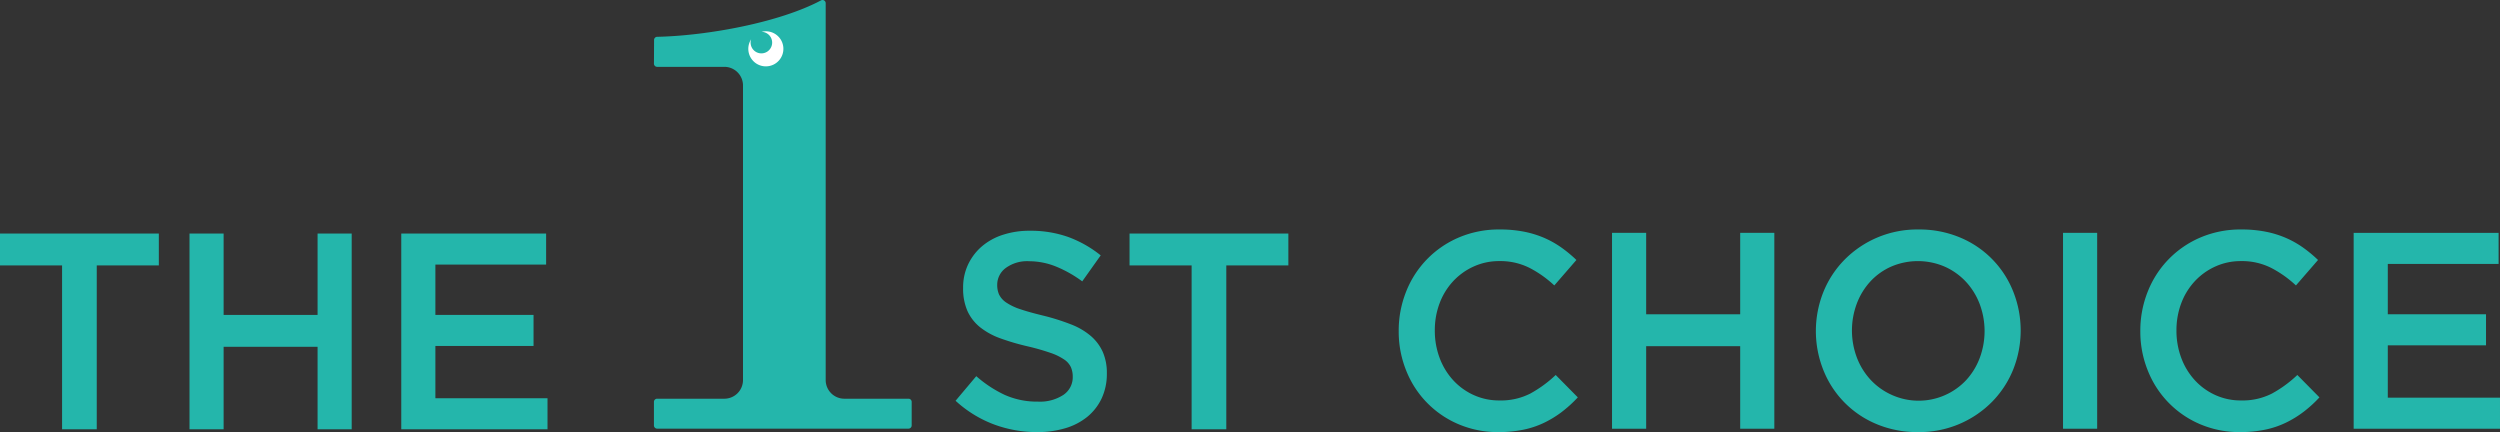 <svg xmlns="http://www.w3.org/2000/svg" width="744.704" height="128.709" viewBox="0 0 744.704 128.709">
  <rect x="0" y="0" width="744.704" height="128.709" fill="#333333" stroke="none"/>
  <g id="グループ_48776" data-name="グループ 48776" transform="translate(0 0)">
    <path id="パス_144092" data-name="パス 144092" d="M28.821,226.027H18.492V177.214H0V167.72H47.313v9.495H28.821Z" transform="translate(0 -98.151)" fill="#24b6ab"/>
    <path id="パス_144093" data-name="パス 144093" d="M32.071,201.454v24.573H21.909V167.72H32.071v24.24H60.058V167.72H70.222v58.308H60.058V201.454Z" transform="translate(34.542 -98.151)" fill="#24b6ab"/>
    <path id="パス_144094" data-name="パス 144094" d="M89.539,176.965H56.554v14.993H85.79v9.247H56.554V216.78h33.4v9.247H46.392V167.72H89.539Z" transform="translate(73.14 -98.151)" fill="#24b6ab"/>
    <path id="パス_144095" data-name="パス 144095" d="M123.473,186.471A6.106,6.106,0,0,0,125.6,188.8a16.861,16.861,0,0,0,4.256,2q2.717.916,6.892,1.917a66.19,66.19,0,0,1,8.142,2.582,20.347,20.347,0,0,1,5.887,3.458,13.678,13.678,0,0,1,3.548,4.746,15.516,15.516,0,0,1,1.211,6.372,17.244,17.244,0,0,1-1.528,7.415,15.733,15.733,0,0,1-4.256,5.5,18.763,18.763,0,0,1-6.55,3.417,28.809,28.809,0,0,1-8.407,1.165,36.73,36.73,0,0,1-12.909-2.291,35.184,35.184,0,0,1-11.414-7.039l6.166-7.328a35.778,35.778,0,0,0,8.58,5.622,23.629,23.629,0,0,0,9.827,1.958,12.709,12.709,0,0,0,7.539-2,6.323,6.323,0,0,0,2.79-5.416,7.018,7.018,0,0,0-.544-2.832,5.667,5.667,0,0,0-2-2.291,17.03,17.03,0,0,0-4.009-1.958,68.306,68.306,0,0,0-6.64-1.914,70.166,70.166,0,0,1-8.309-2.417,21.139,21.139,0,0,1-6.1-3.331,13.246,13.246,0,0,1-3.759-4.831,16.563,16.563,0,0,1-1.293-6.913,15.975,15.975,0,0,1,1.487-6.957,16.285,16.285,0,0,1,4.089-5.372,18.125,18.125,0,0,1,6.261-3.455,25.3,25.3,0,0,1,7.987-1.208,33.4,33.4,0,0,1,11.538,1.873,34.338,34.338,0,0,1,9.621,5.457l-5.5,7.745a35.876,35.876,0,0,0-7.913-4.457,21.488,21.488,0,0,0-7.913-1.541,10.78,10.78,0,0,0-7,2.043,6.194,6.194,0,0,0-2.5,4.955,7.036,7.036,0,0,0,.585,3" transform="translate(174.175 -98.66)" fill="#24b6ab"/>
    <path id="パス_144096" data-name="パス 144096" d="M159.41,226.027H149.08V177.214H130.588V167.72H177.9v9.495H159.41Z" transform="translate(205.881 -98.151)" fill="#24b6ab"/>
    <path id="パス_144097" data-name="パス 144097" d="M210.348,221.556a31.059,31.059,0,0,1-5.295,3.252,26.557,26.557,0,0,1-6.207,2.082,36.3,36.3,0,0,1-7.462.711,29.641,29.641,0,0,1-11.837-2.334,28.8,28.8,0,0,1-15.586-15.923,30.911,30.911,0,0,1-2.254-11.834,31.231,31.231,0,0,1,2.211-11.754,29.04,29.04,0,0,1,15.714-16.129A30.337,30.337,0,0,1,191.8,167.25a36.726,36.726,0,0,1,7.292.667,29.589,29.589,0,0,1,6.045,1.876,28.225,28.225,0,0,1,5.084,2.875,39.658,39.658,0,0,1,4.419,3.666l-6.586,7.585a32.976,32.976,0,0,0-7.418-5.251,19.33,19.33,0,0,0-8.92-2,18.24,18.24,0,0,0-7.709,1.626,19.053,19.053,0,0,0-6.127,4.416,19.851,19.851,0,0,0-4,6.544,22.67,22.67,0,0,0-1.417,8.085,23,23,0,0,0,1.417,8.126,20.2,20.2,0,0,0,4,6.627,18.8,18.8,0,0,0,6.127,4.46,18.241,18.241,0,0,0,7.709,1.626,19.244,19.244,0,0,0,9.17-2.043,35.972,35.972,0,0,0,7.585-5.542l6.586,6.668a37.6,37.6,0,0,1-4.71,4.293" transform="translate(254.943 -98.892)" fill="#24b6ab"/>
    <path id="パス_144098" data-name="パス 144098" d="M196.539,201.4v24.591h-10.17V167.638h10.17V191.9h28.007V167.638h10.167v58.351H224.546V201.4Z" transform="translate(293.824 -98.28)" fill="#24b6ab"/>
    <path id="パス_144099" data-name="パス 144099" d="M268.7,209.009a29.307,29.307,0,0,1-6.336,9.629,30.4,30.4,0,0,1-22,8.961,31.215,31.215,0,0,1-12.337-2.376,28.939,28.939,0,0,1-15.838-16.047,31.36,31.36,0,0,1,0-23.338,29.274,29.274,0,0,1,6.333-9.629,30.383,30.383,0,0,1,22.006-8.959,31.2,31.2,0,0,1,12.337,2.376A28.924,28.924,0,0,1,268.7,185.671a31.394,31.394,0,0,1,0,23.338m-9.961-19.546a20.458,20.458,0,0,0-4.084-6.627,19.5,19.5,0,0,0-6.295-4.5,20.167,20.167,0,0,0-15.962-.041,18.829,18.829,0,0,0-6.21,4.419,20.224,20.224,0,0,0-4.043,6.583,22.876,22.876,0,0,0,0,16.088,20.357,20.357,0,0,0,4.084,6.627,19.381,19.381,0,0,0,6.292,4.5,19.416,19.416,0,0,0,22.174-4.375,20.323,20.323,0,0,0,4.043-6.586,22.952,22.952,0,0,0,0-16.088" transform="translate(330.976 -98.89)" fill="#24b6ab"/>
    <rect id="長方形_50763" data-name="長方形 50763" width="10.17" height="58.349" transform="translate(614.537 69.36)" fill="#24b6ab"/>
    <path id="パス_144100" data-name="パス 144100" d="M296.088,221.556a31.057,31.057,0,0,1-5.295,3.252,26.557,26.557,0,0,1-6.207,2.082,36.3,36.3,0,0,1-7.462.711,29.641,29.641,0,0,1-11.837-2.334A28.8,28.8,0,0,1,249.7,209.343a30.911,30.911,0,0,1-2.254-11.834,31.23,31.23,0,0,1,2.211-11.754,29.04,29.04,0,0,1,15.714-16.129,30.337,30.337,0,0,1,12.169-2.376,36.728,36.728,0,0,1,7.292.667,29.588,29.588,0,0,1,6.045,1.876,28.227,28.227,0,0,1,5.084,2.875,39.658,39.658,0,0,1,4.419,3.666L293.8,183.92a32.977,32.977,0,0,0-7.418-5.251,19.33,19.33,0,0,0-8.92-2,18.24,18.24,0,0,0-7.709,1.626,19.054,19.054,0,0,0-6.127,4.416,19.853,19.853,0,0,0-4,6.544,22.671,22.671,0,0,0-1.417,8.085,23,23,0,0,0,1.417,8.126,20.2,20.2,0,0,0,4,6.627,18.8,18.8,0,0,0,6.127,4.46,18.241,18.241,0,0,0,7.709,1.626,19.244,19.244,0,0,0,9.17-2.043,35.975,35.975,0,0,0,7.585-5.542l6.586,6.668a37.423,37.423,0,0,1-4.71,4.293" transform="translate(390.118 -98.892)" fill="#24b6ab"/>
    <path id="パス_144101" data-name="パス 144101" d="M315.289,176.891H282.281v15h29.257v9.252H282.281v15.588H315.7v9.252H272.111V167.639h43.178Z" transform="translate(429 -98.279)" fill="#24b6ab"/>
    <g id="グループ_48777" data-name="グループ 48777" transform="translate(-284.228 -4736.392)">
      <path id="パス_151143" data-name="パス 151143" d="M94.915,50.5V.949A.942.942,0,0,0,93.532.112C81.079,6.747,59.524,10.648,44.713,10.966a.934.934,0,0,0-.917.933l-.037,7.066a.94.94,0,0,0,.94.945H64.725a5.559,5.559,0,0,1,5.559,5.559v87.74a5.559,5.559,0,0,1-5.559,5.559H44.7a.948.948,0,0,0-.948.948v7.018a.949.949,0,0,0,.948.949h74.881a.949.949,0,0,0,.949-.949v-7.018a.949.949,0,0,0-.949-.948H100.474a5.559,5.559,0,0,1-5.559-5.559Z" transform="translate(435.27 4736.392)" fill="#24b6ab"/>
      <path id="パス_151144" data-name="パス 151144" d="M111.492,24.988a5.228,5.228,0,1,0-5.92,4.429,5.228,5.228,0,0,0,5.92-4.429" transform="translate(406.037 4726.697)" fill="#24b6ab"/>
      <path id="パス_151145" data-name="パス 151145" d="M107.063,19.069a5.2,5.2,0,0,0-2.027.108,3.209,3.209,0,1,1-3.1,2.228,5.224,5.224,0,1,0,5.129-2.337" transform="translate(406.037 4726.696)" fill="#fff"/>
    </g>
  </g>
</svg>
